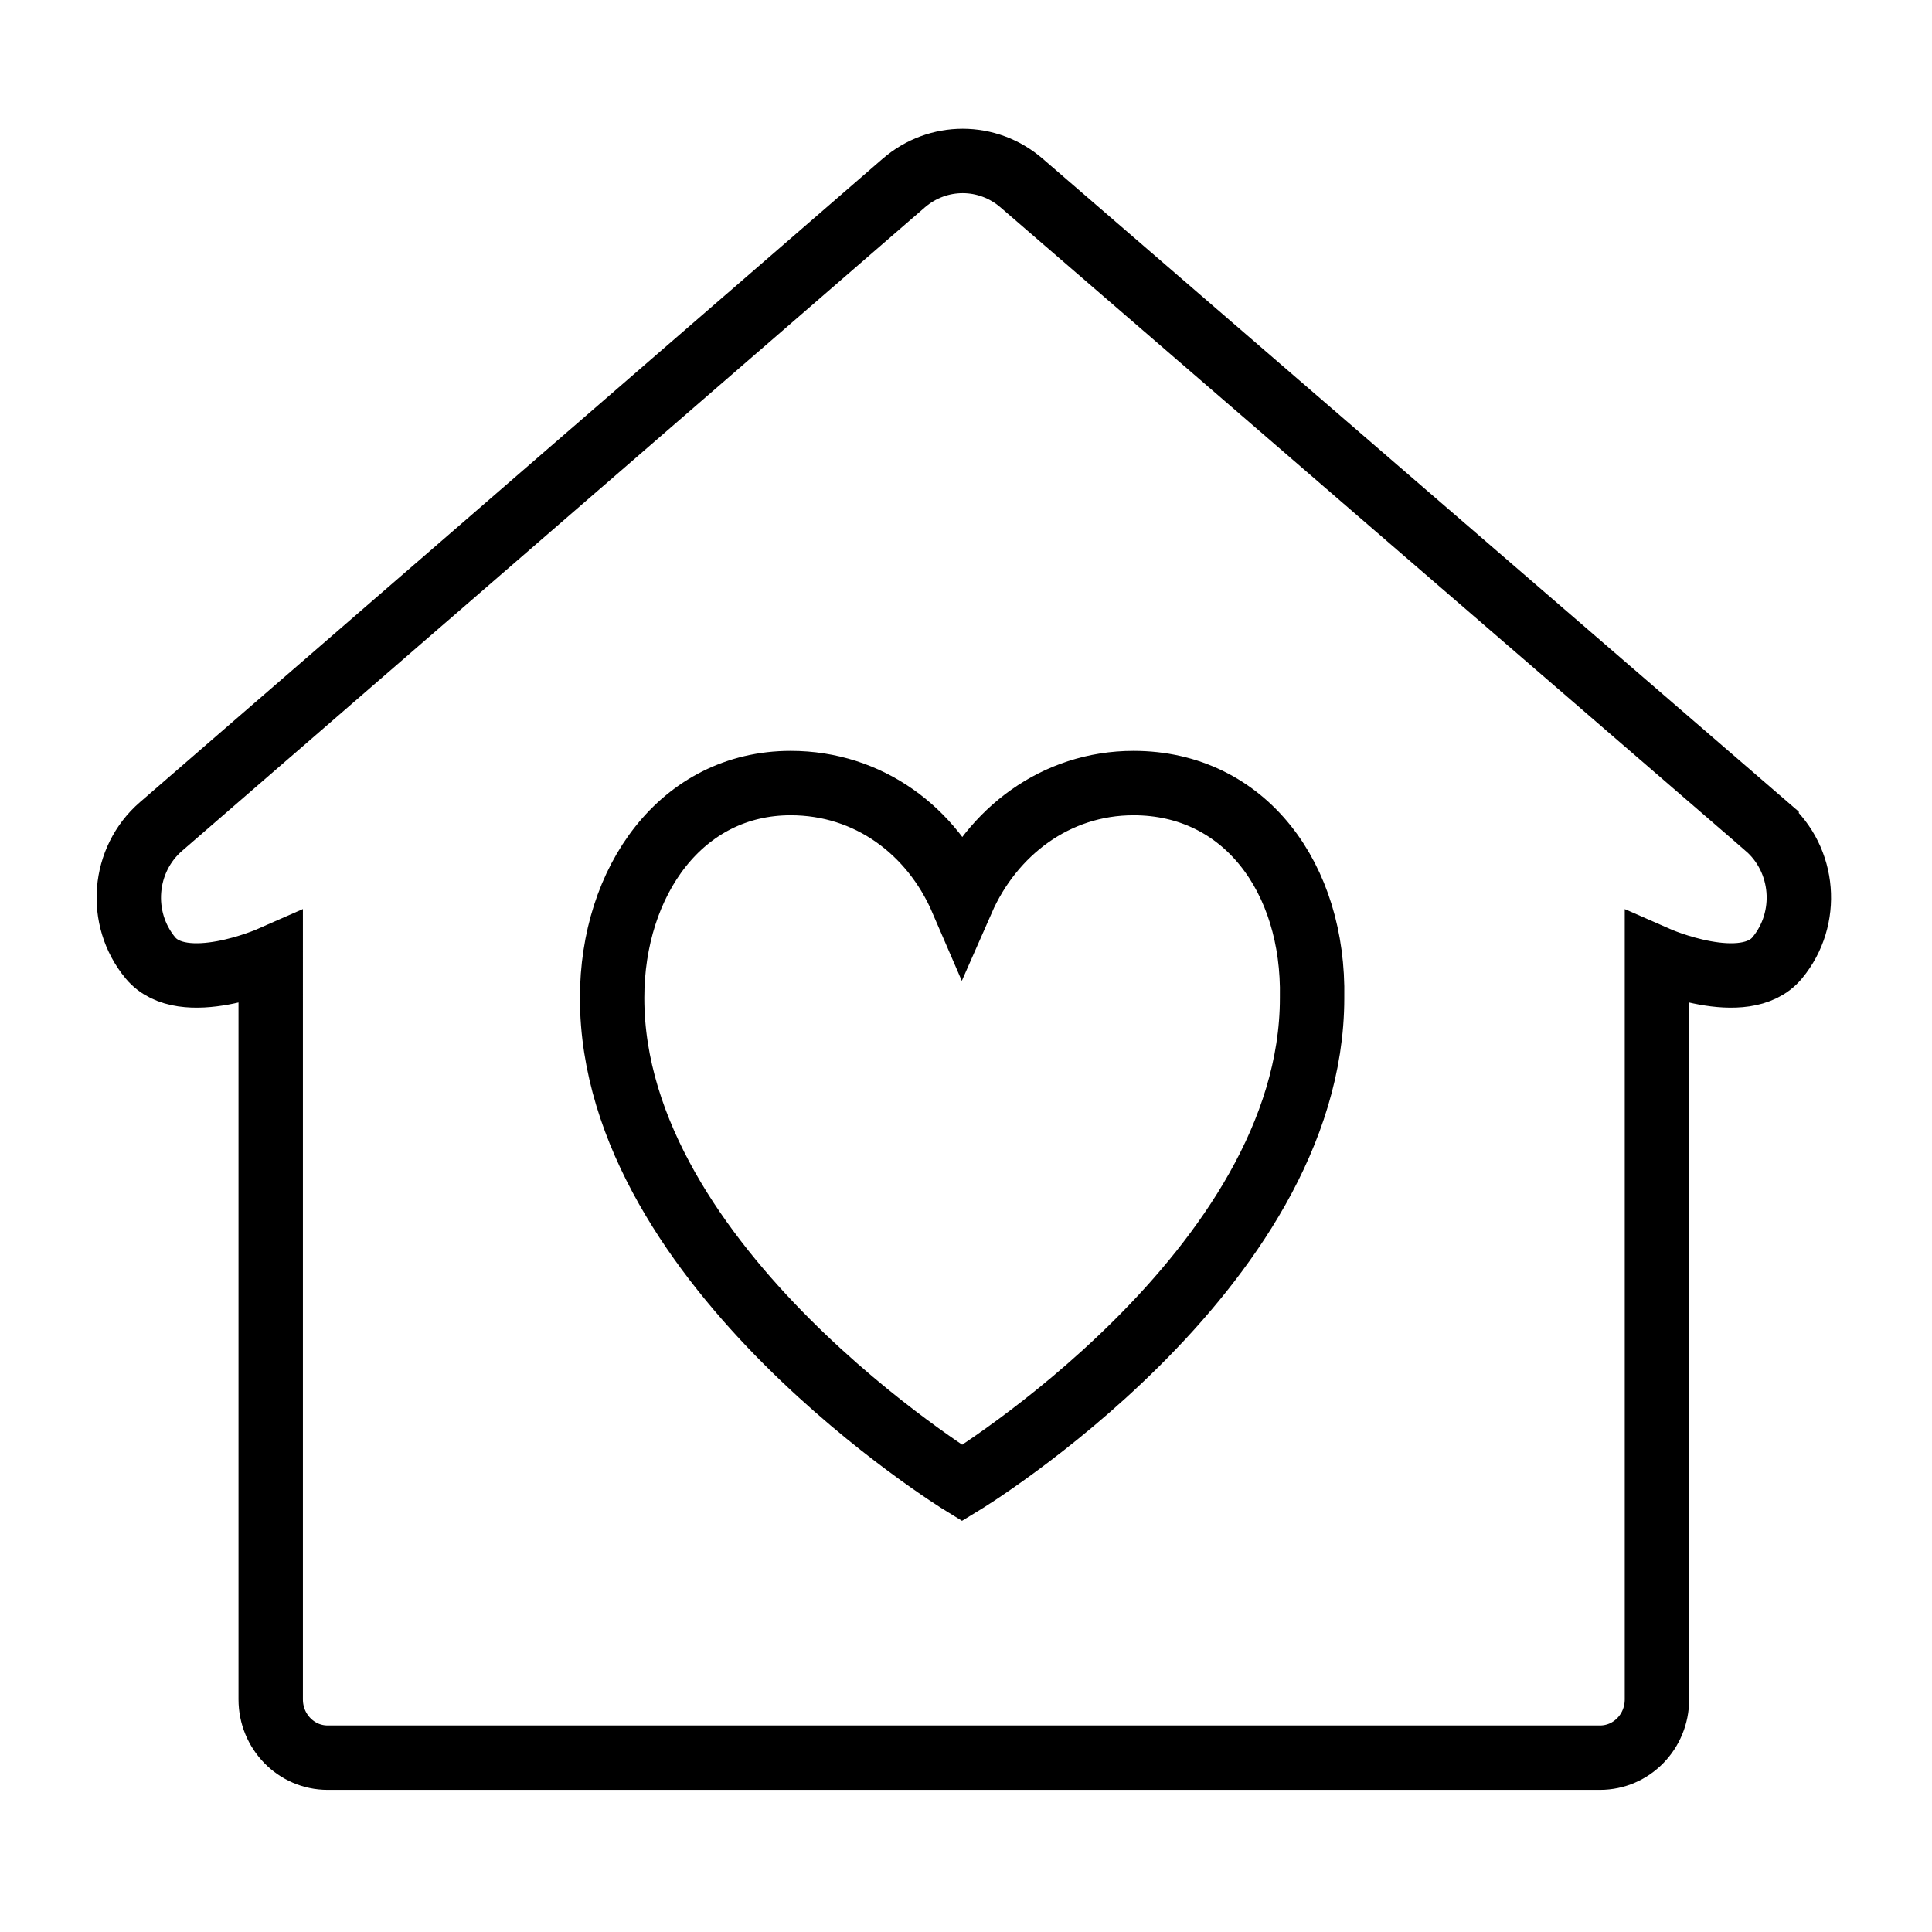 <svg xmlns="http://www.w3.org/2000/svg" width="60" height="60" viewBox="0 0 60 60">
    <defs>
        <filter id="sq0tkplnya">
            <feColorMatrix in="SourceGraphic" values="0 0 0 0 0.337 0 0 0 0 0.463 0 0 0 0 0.196 0 0 0 1 0"/>
        </filter>
    </defs>
    <g fill="none" fill-rule="evenodd" filter="url(#sq0tkplnya)" transform="translate(-145 -30)">
        <g stroke="#000" stroke-width="2">
            <path d="M29.879 27.956c-.93-2.158-2.903-3.637-5.323-3.637-3.387 0-5.546 3.038-5.546 6.674 0 8.392 10.869 15.066 10.869 15.066s10.869-6.594 10.869-15.066c.074-3.716-2.085-6.674-5.546-6.674-2.42 0-4.392 1.519-5.323 3.637z" transform="translate(145 30)"/>
            <path d="M54.864 25.666c1.193 1.032 1.341 2.86.33 4.08-1.009 1.221-3.736.02-3.736.02v23.011c0 1-.79 1.809-1.768 1.809H10.175c-.977 0-1.768-.81-1.768-1.809V29.765s-2.727 1.202-3.737-.018c-1.01-1.22-.861-3.05.332-4.08L28.067 5.685c1.057-.915 2.603-.915 3.66 0l23.137 19.98z" transform="translate(145 30)"/>
        </g>
    </g>
</svg>
